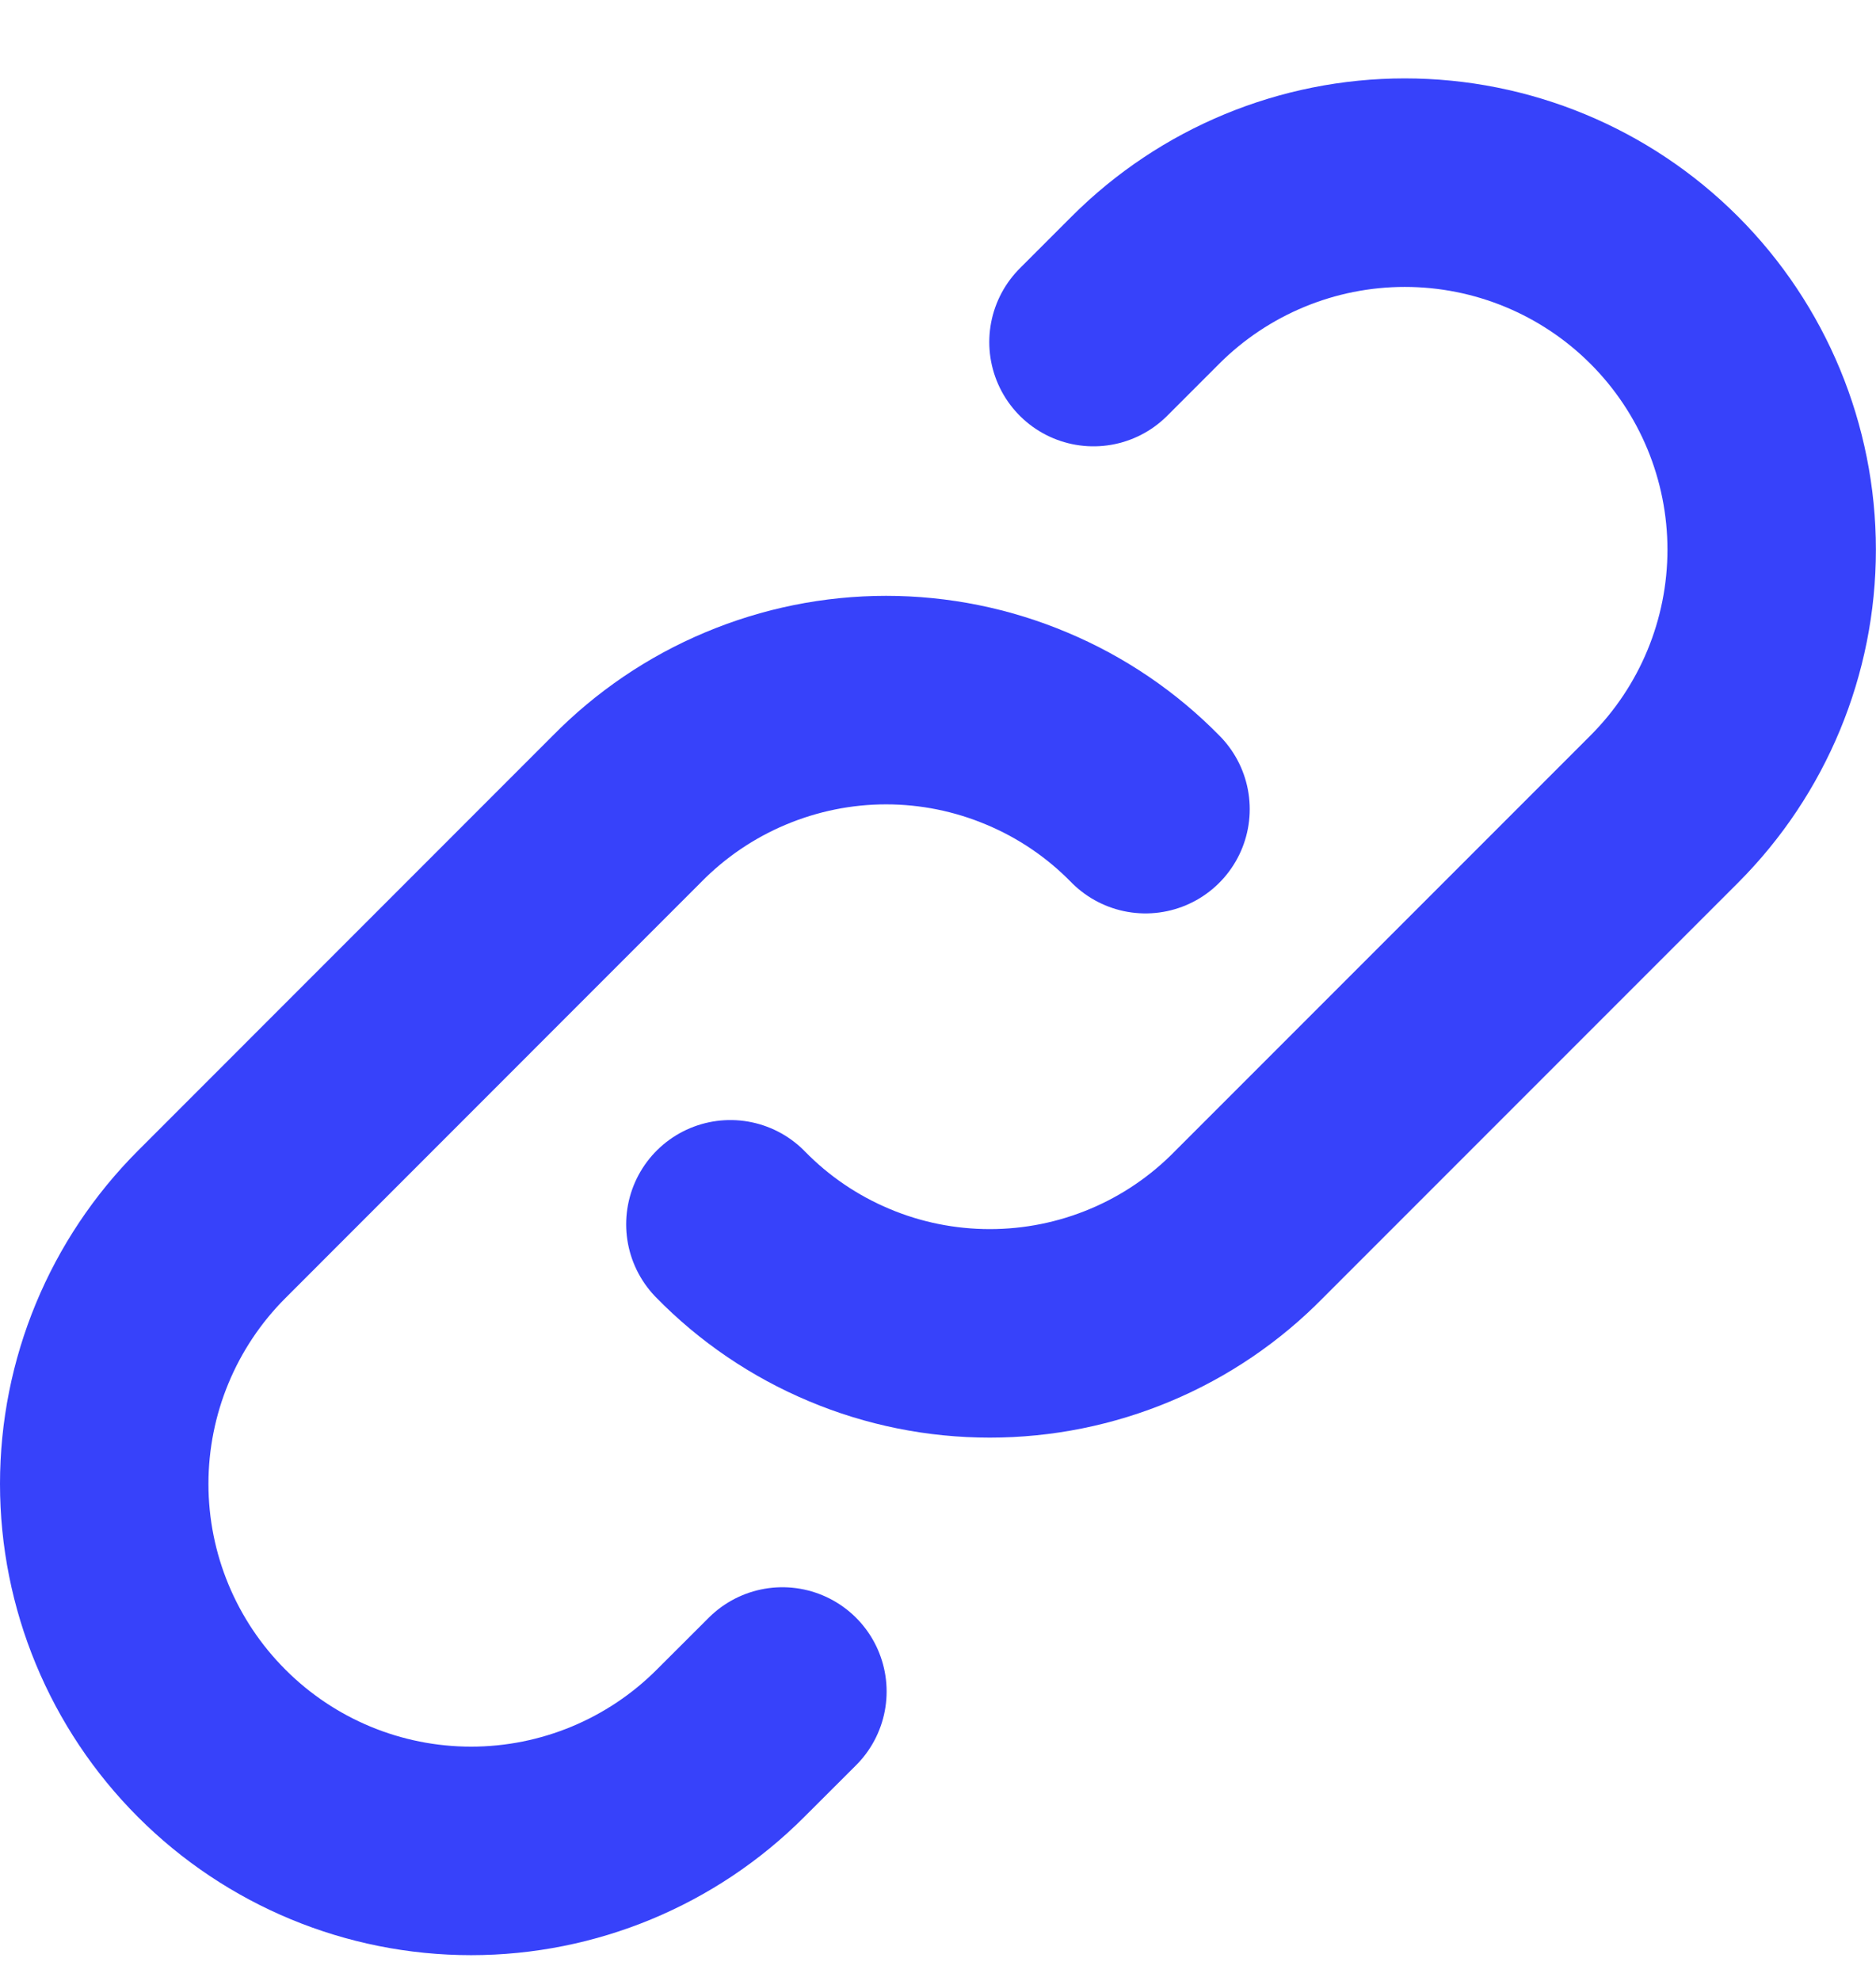 <?xml version="1.0" encoding="UTF-8"?>
<svg xmlns="http://www.w3.org/2000/svg" width="18" height="19" viewBox="0 0 18 19" fill="none">
<path d="M7.008 11.743C7.332 12.075 7.72 12.338 8.147 12.517C8.574 12.697 9.033 12.789 9.497 12.789C9.96 12.789 10.419 12.697 10.847 12.517C11.274 12.338 11.661 12.075 11.986 11.743L15.968 7.761C16.628 7.101 16.999 6.206 16.999 5.272C16.999 4.339 16.628 3.443 15.968 2.783C15.308 2.123 14.413 1.752 13.479 1.752C12.546 1.752 11.65 2.123 10.99 2.783L10.492 3.281" stroke="#3742FA" stroke-width="2" stroke-linecap="round" stroke-linejoin="round"/>
<path d="M10.991 7.761C10.667 7.43 10.28 7.167 9.852 6.988C9.425 6.808 8.966 6.715 8.502 6.715C8.039 6.715 7.58 6.808 7.152 6.988C6.725 7.167 6.338 7.43 6.013 7.761L2.031 11.744C1.371 12.404 1 13.299 1 14.233C1 15.166 1.371 16.061 2.031 16.721C2.691 17.382 3.586 17.753 4.52 17.753C5.453 17.753 6.349 17.382 7.009 16.721L7.507 16.224" stroke="#3742FA" stroke-width="2" stroke-linecap="round" stroke-linejoin="round"/>
</svg>
